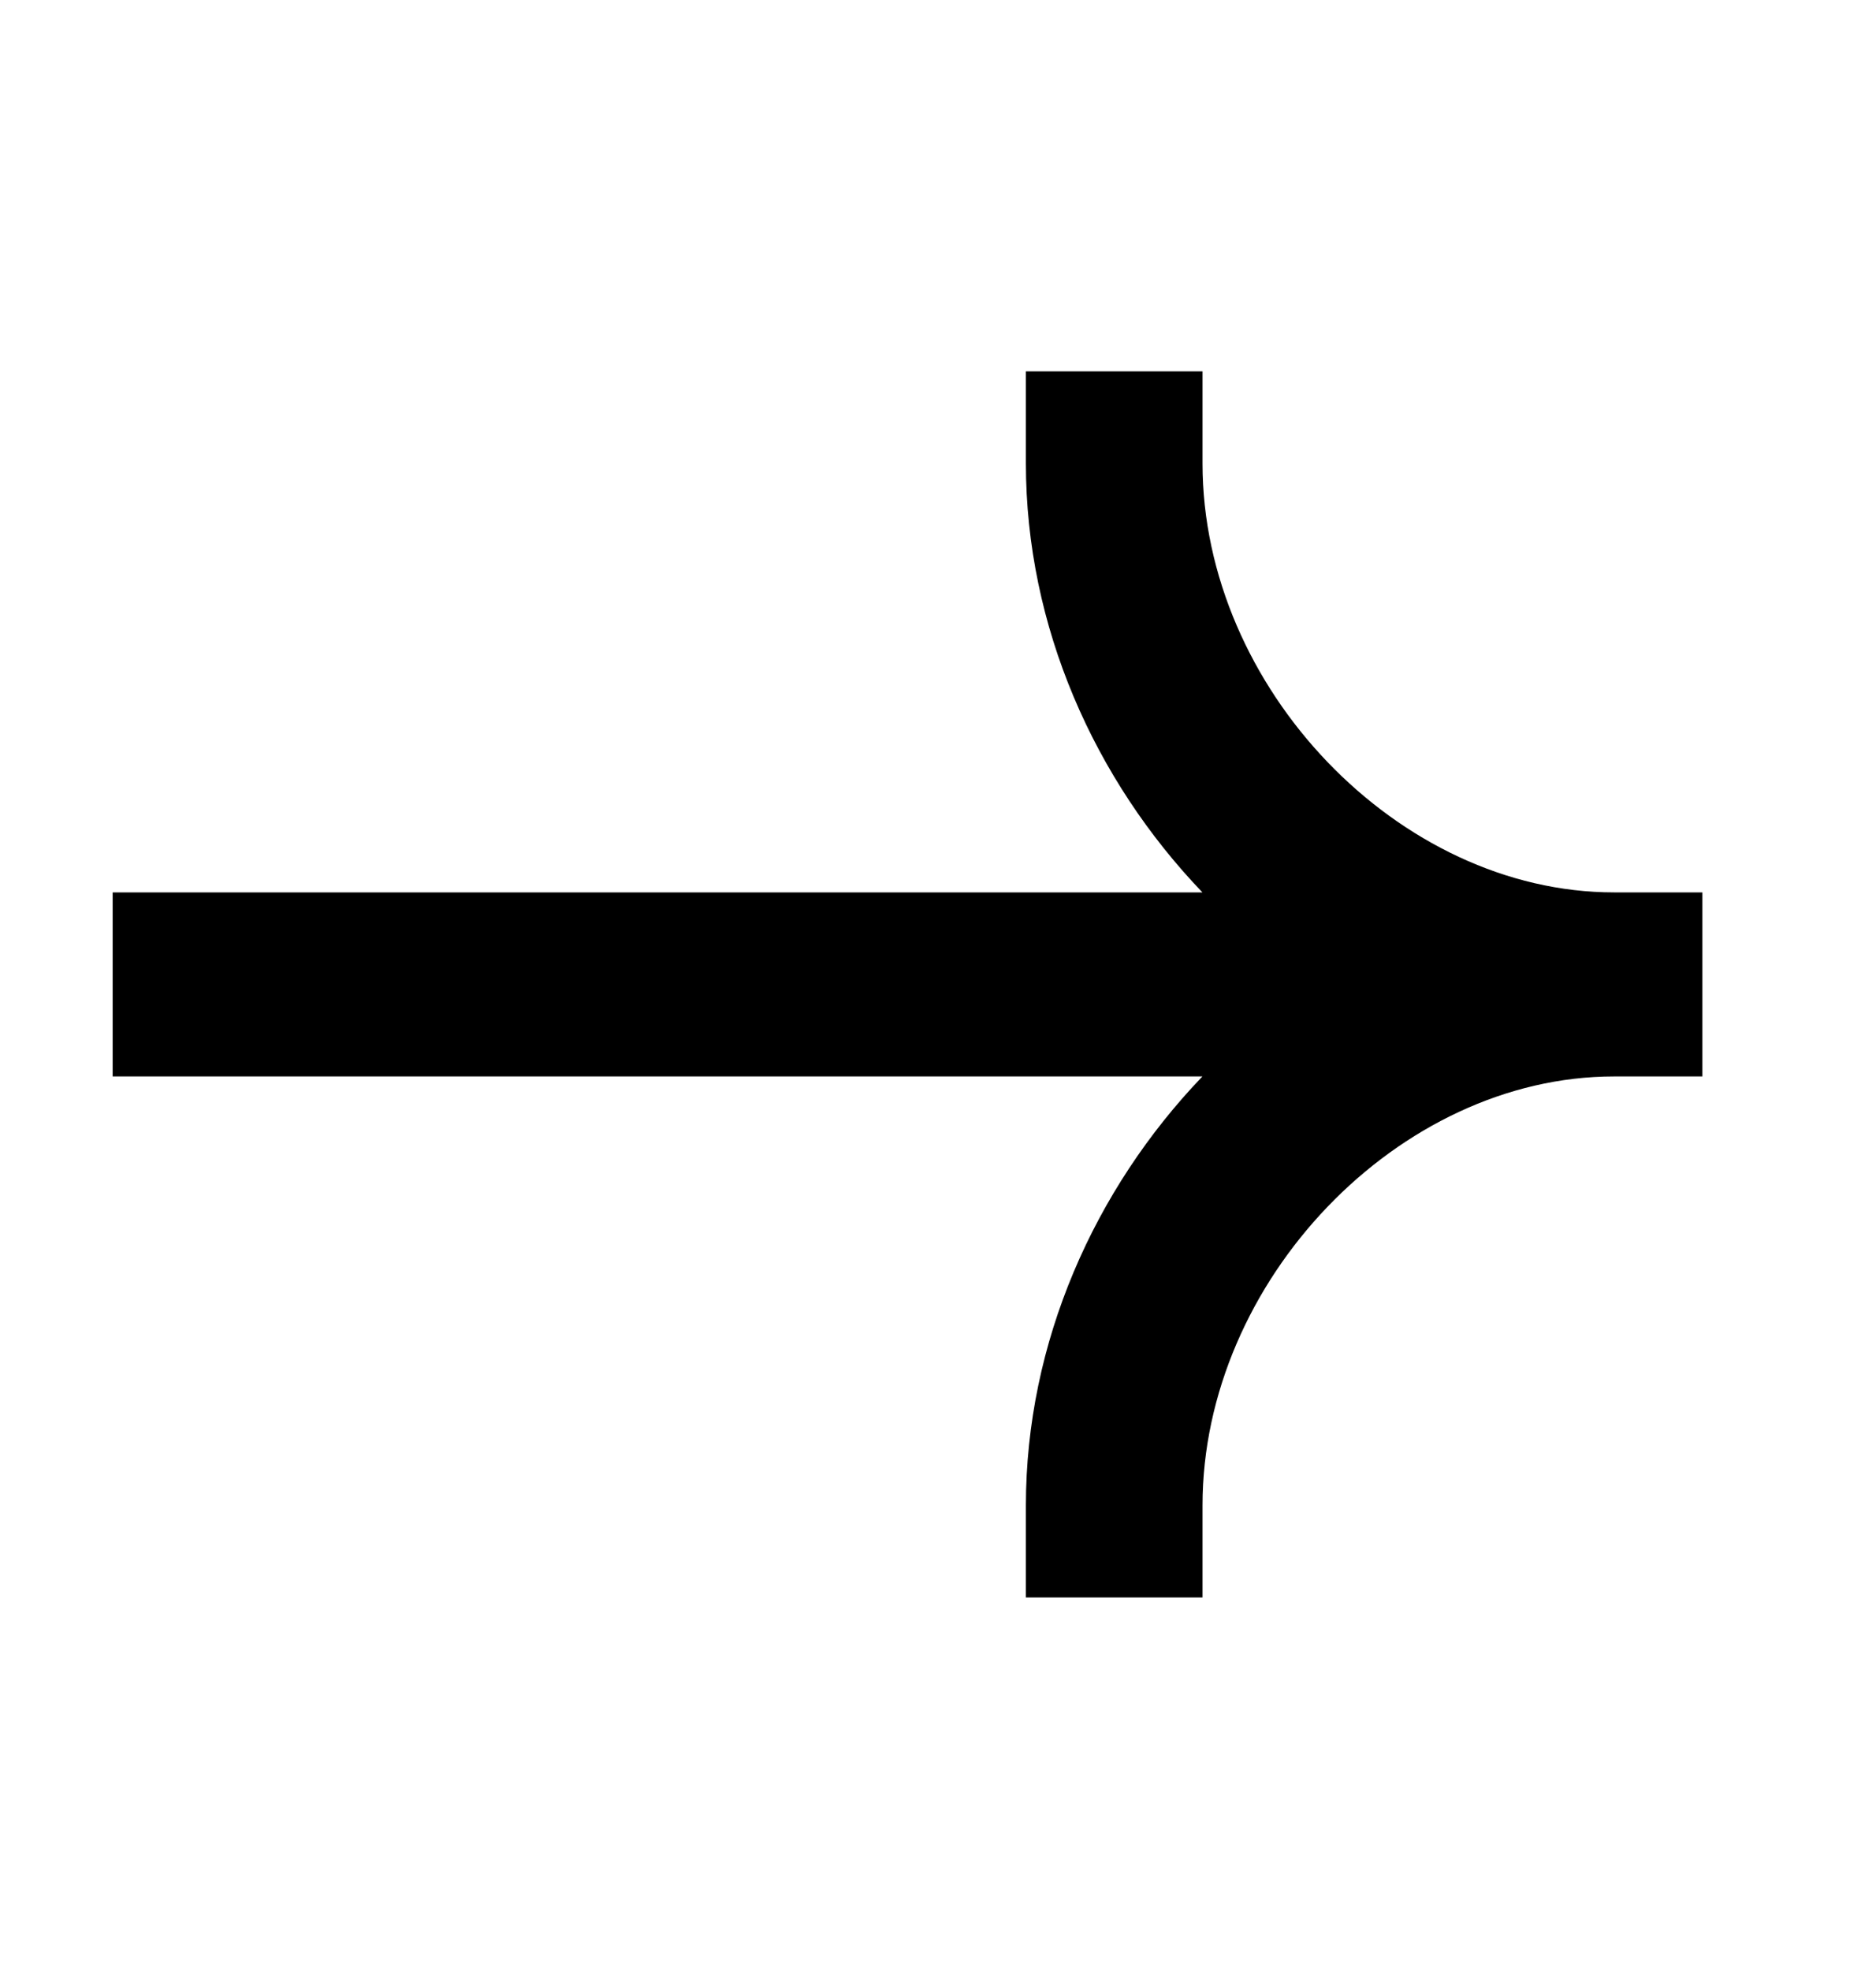<svg width="20" height="21" viewBox="0 0 20 21" fill="none" xmlns="http://www.w3.org/2000/svg">
<g clip-path="url(#clip0_175_1853)">
<path fill-rule="evenodd" clip-rule="evenodd" d="M17.207 9.508C14.912 9.508 12.82 7.329 12.82 4.937V3.957H10.937V4.937C10.937 6.677 11.669 8.309 12.819 9.508H1.201V11.469H12.819C11.669 12.668 10.937 14.3 10.937 16.04V17.02H12.82V16.04C12.82 13.648 14.912 11.469 17.207 11.469H18.149V9.508H17.207Z" fill="black"/>
</g>
<defs>
<clipPath id="clip0_175_1853">
<rect width="20" height="20" fill="white" transform="translate(0.006 0.884)"/>
</clipPath>
</defs>
</svg>
